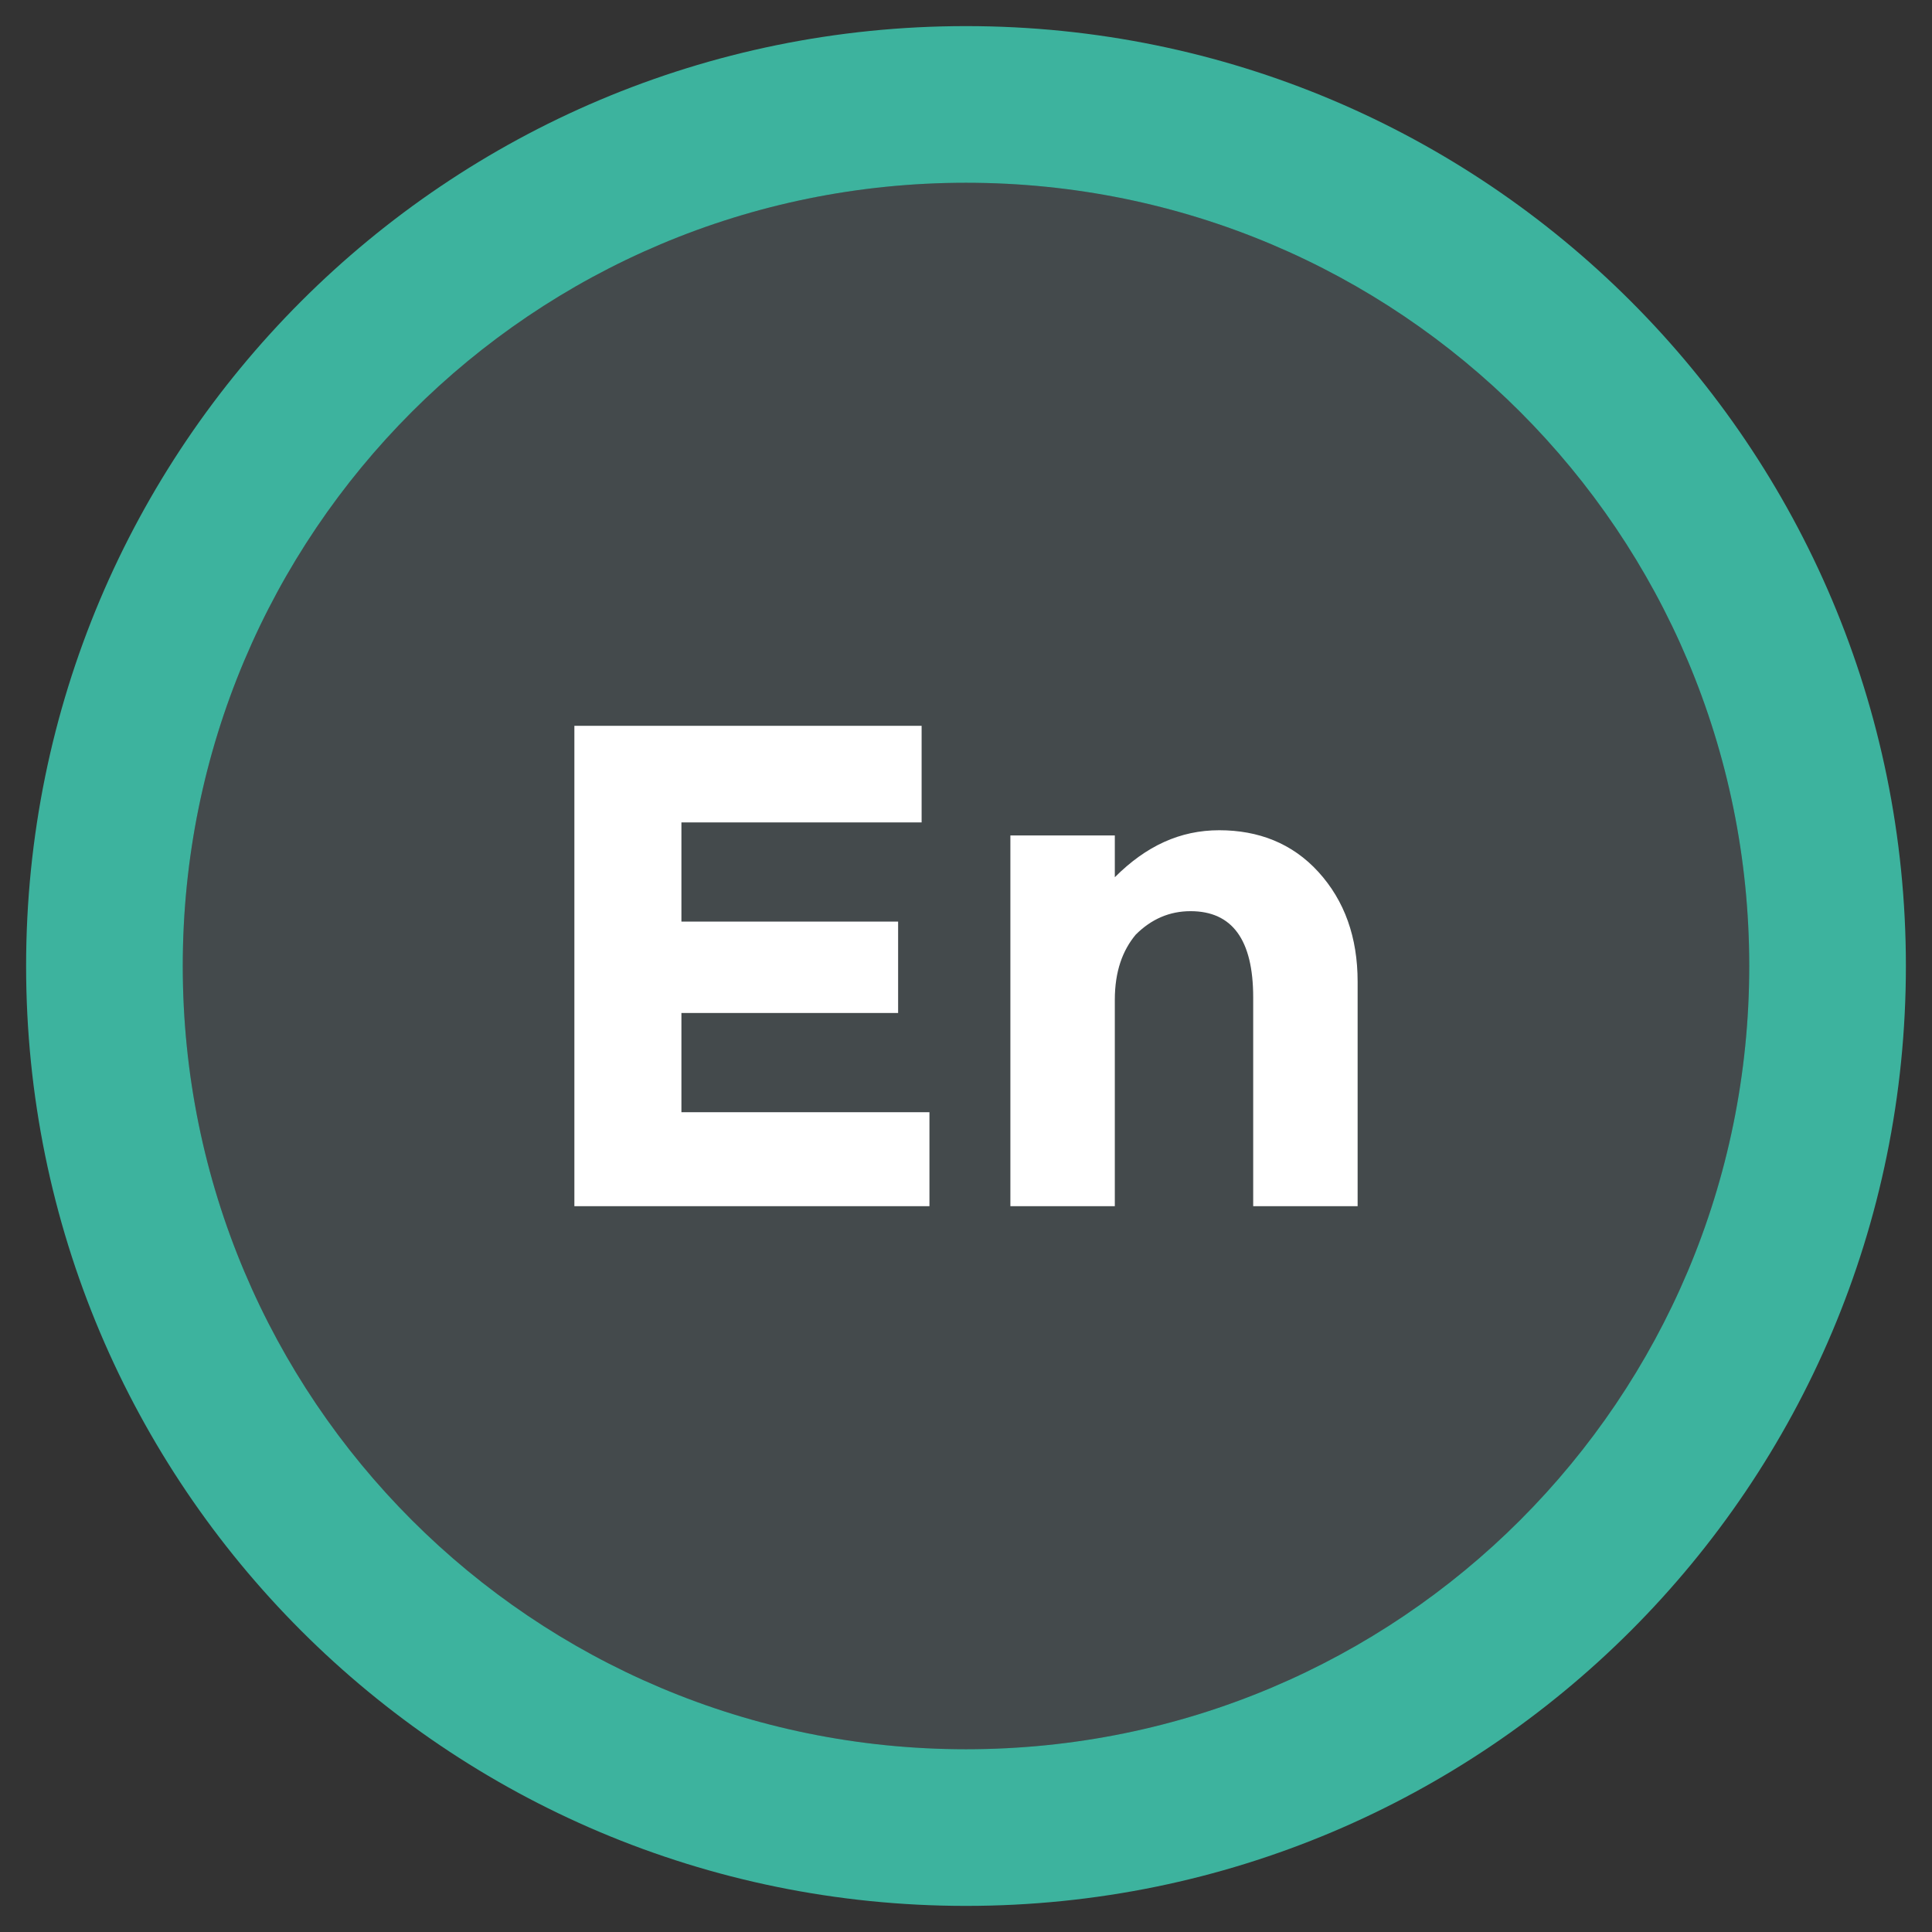 <?xml version="1.0" ?><!DOCTYPE svg  PUBLIC '-//W3C//DTD SVG 1.1//EN'  'http://www.w3.org/Graphics/SVG/1.1/DTD/svg11.dtd'><svg id="Layer_1" style="enable-background:new 0 0 74 74;" version="1.1" viewBox="0 0 74 74" xml:space="preserve" xmlns="http://www.w3.org/2000/svg" xmlns:xlink="http://www.w3.org/1999/xlink"><rect x="0" y="0" width="74" height="74" fill="#333333" stroke="none"/><style type="text/css">
	.st0{fill:#E25656;}
	.st1{fill:#444A4C;}
	.st2{fill:#FFFFFF;}
	.st3{fill:#3DB39E;}
	.st4{fill:#EEC65E;}
	.st5{fill:#2598B7;}
	.st6{fill:#2FA58E;}
</style><g><path class="st3" d="M37,73L37,73c19.9,0,36-16.1,36-36v0C73,17.1,56.9,1,37,1h0C17.1,1,1,17.1,1,37v0C1,56.9,17.1,73,37,73z"/><path class="st6" d="M67,37L67,37C67,20.4,53.6,7,37,7h0C20.4,7,7,20.4,7,37v0c0,16.6,13.4,30,30,30h0C53.6,67,67,53.6,67,37z"/><path class="st1" d="M67,37L67,37C67,20.4,53.6,7,37,7h0C20.4,7,7,20.4,7,37v0c0,16.6,13.4,30,30,30h0C53.6,67,67,53.6,67,37z"/><path class="st2" d="M35.3,27.8v3.7h-9.2v3.8h8.3v3.5h-8.3v3.8h9.5v3.6H22V27.8H35.3z"/><path class="st2" d="M42.7,38.3v7.9h-4V32h4v1.6c1.2-1.2,2.5-1.8,4-1.8s2.8,0.5,3.8,1.6c1,1.1,1.5,2.5,1.5,4.2v8.6h-4v-8   c0-2.2-0.8-3.3-2.4-3.3c-0.8,0-1.5,0.3-2.1,0.9C43,36.4,42.7,37.2,42.7,38.3z"/></g></svg>